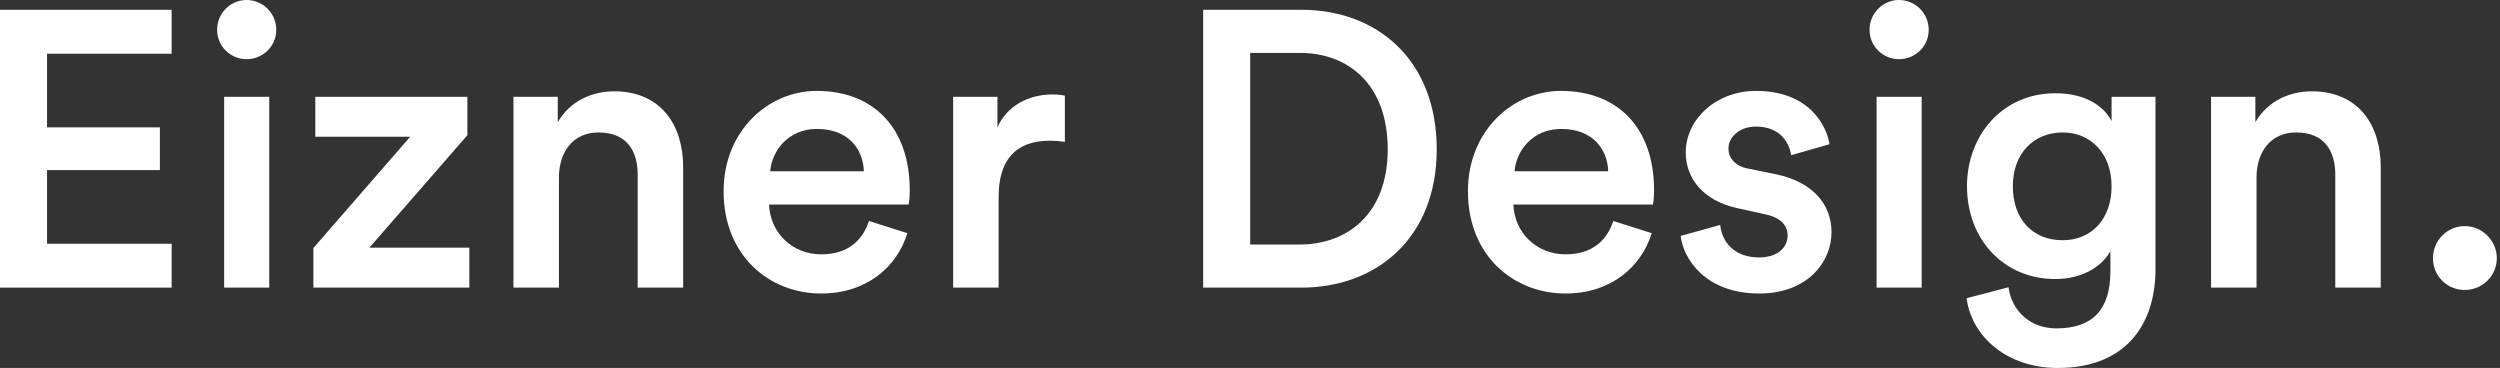 <svg width="231" height="34" viewBox="0 0 231 34" fill="none" xmlns="http://www.w3.org/2000/svg">
<rect x="0" y="0" width="231" height="34" fill="#333333" stroke="none"/>
<path d="M15.859 26.577H0V0.905H15.859V4.961H4.345V11.768H14.773V15.715H4.345V22.522H15.859V26.577Z" fill="white"/>
<path d="M24.877 26.577H20.712V8.944H24.877V26.577ZM20.061 2.752C20.061 1.231 21.292 0 22.776 0C24.297 0 25.528 1.231 25.528 2.752C25.528 4.273 24.297 5.468 22.776 5.468C21.292 5.468 20.061 4.273 20.061 2.752Z" fill="white"/>
<path d="M43.367 26.577H28.955V22.92L37.899 12.637H29.136V8.944H43.185V12.492L34.133 22.884H43.367V26.577Z" fill="white"/>
<path d="M51.645 16.403V26.577H47.445V8.944H51.536V11.297C52.695 9.269 54.795 8.437 56.75 8.437C61.059 8.437 63.123 11.551 63.123 15.425V26.577H58.923V16.149C58.923 13.977 57.945 12.239 55.302 12.239C52.912 12.239 51.645 14.085 51.645 16.403Z" fill="white"/>
<path d="M71.169 15.823H79.823C79.751 13.759 78.375 11.913 75.478 11.913C72.835 11.913 71.314 13.94 71.169 15.823ZM80.294 20.422L83.843 21.544C82.901 24.622 80.113 27.12 75.876 27.12C71.097 27.12 66.861 23.644 66.861 17.67C66.861 12.094 70.988 8.4 75.442 8.4C80.873 8.4 84.06 11.985 84.06 17.561C84.06 18.249 83.987 18.828 83.951 18.901H71.061C71.169 21.58 73.269 23.5 75.876 23.5C78.411 23.5 79.715 22.16 80.294 20.422Z" fill="white"/>
<path d="M98.393 8.835V13.108C97.922 13.035 97.452 12.999 97.017 12.999C93.758 12.999 92.274 14.882 92.274 18.177V26.577H88.073V8.944H92.165V11.768C92.998 9.849 94.953 8.726 97.27 8.726C97.777 8.726 98.212 8.799 98.393 8.835Z" fill="white"/>
<path d="M115.517 22.594H120.079C124.533 22.594 128.226 19.734 128.226 13.796C128.226 7.785 124.569 4.888 120.116 4.888H115.517V22.594ZM120.224 26.577H111.172V0.905H120.261C127.249 0.905 132.753 5.54 132.753 13.796C132.753 22.015 127.176 26.577 120.224 26.577Z" fill="white"/>
<path d="M139.945 15.823H148.599C148.526 13.759 147.15 11.913 144.254 11.913C141.61 11.913 140.09 13.94 139.945 15.823ZM149.069 20.422L152.618 21.544C151.676 24.622 148.888 27.12 144.652 27.12C139.872 27.12 135.636 23.644 135.636 17.67C135.636 12.094 139.764 8.4 144.217 8.4C149.649 8.4 152.835 11.985 152.835 17.561C152.835 18.249 152.763 18.828 152.726 18.901H139.836C139.945 21.58 142.045 23.5 144.652 23.5C147.187 23.5 148.49 22.16 149.069 20.422Z" fill="white"/>
<path d="M155.292 21.798L158.949 20.784C159.094 22.377 160.289 23.789 162.534 23.789C164.272 23.789 165.177 22.848 165.177 21.761C165.177 20.82 164.525 20.096 163.113 19.806L160.506 19.227C157.392 18.539 155.763 16.511 155.763 14.085C155.763 11.008 158.587 8.4 162.244 8.4C167.168 8.4 168.762 11.587 169.051 13.325L165.503 14.339C165.358 13.325 164.598 11.695 162.244 11.695C160.759 11.695 159.709 12.637 159.709 13.723C159.709 14.665 160.397 15.352 161.484 15.57L164.163 16.113C167.494 16.837 169.232 18.865 169.232 21.472C169.232 24.151 167.06 27.12 162.57 27.12C157.464 27.12 155.509 23.789 155.292 21.798Z" fill="white"/>
<path d="M177.561 26.577H173.397V8.944H177.561V26.577ZM172.746 2.752C172.746 1.231 173.977 0 175.461 0C176.982 0 178.213 1.231 178.213 2.752C178.213 4.273 176.982 5.468 175.461 5.468C173.977 5.468 172.746 4.273 172.746 2.752Z" fill="white"/>
<path d="M181.713 27.555L185.587 26.541C185.877 28.713 187.578 30.343 190.004 30.343C193.336 30.343 195.001 28.641 195.001 25.056V23.21C194.241 24.586 192.467 25.781 189.896 25.781C185.189 25.781 181.749 22.16 181.749 17.199C181.749 12.492 185.044 8.618 189.896 8.618C192.648 8.618 194.35 9.74 195.11 11.188V8.944H199.165V24.912C199.165 29.619 196.739 34 190.113 34C185.442 34 182.183 31.103 181.713 27.555ZM190.584 22.196C193.263 22.196 195.11 20.241 195.11 17.199C195.11 14.194 193.191 12.239 190.584 12.239C187.904 12.239 185.985 14.194 185.985 17.199C185.985 20.277 187.832 22.196 190.584 22.196Z" fill="white"/>
<path d="M208.502 16.403V26.577H204.302V8.944H208.394V11.297C209.552 9.269 211.652 8.437 213.608 8.437C217.917 8.437 219.98 11.551 219.98 15.425V26.577H215.78V16.149C215.78 13.977 214.803 12.239 212.159 12.239C209.77 12.239 208.502 14.085 208.502 16.403Z" fill="white"/>
<path d="M224.804 23.862C224.804 22.232 226.108 20.892 227.737 20.892C229.366 20.892 230.706 22.232 230.706 23.862C230.706 25.491 229.366 26.794 227.737 26.794C226.108 26.794 224.804 25.491 224.804 23.862Z" fill="white"/>
</svg>
